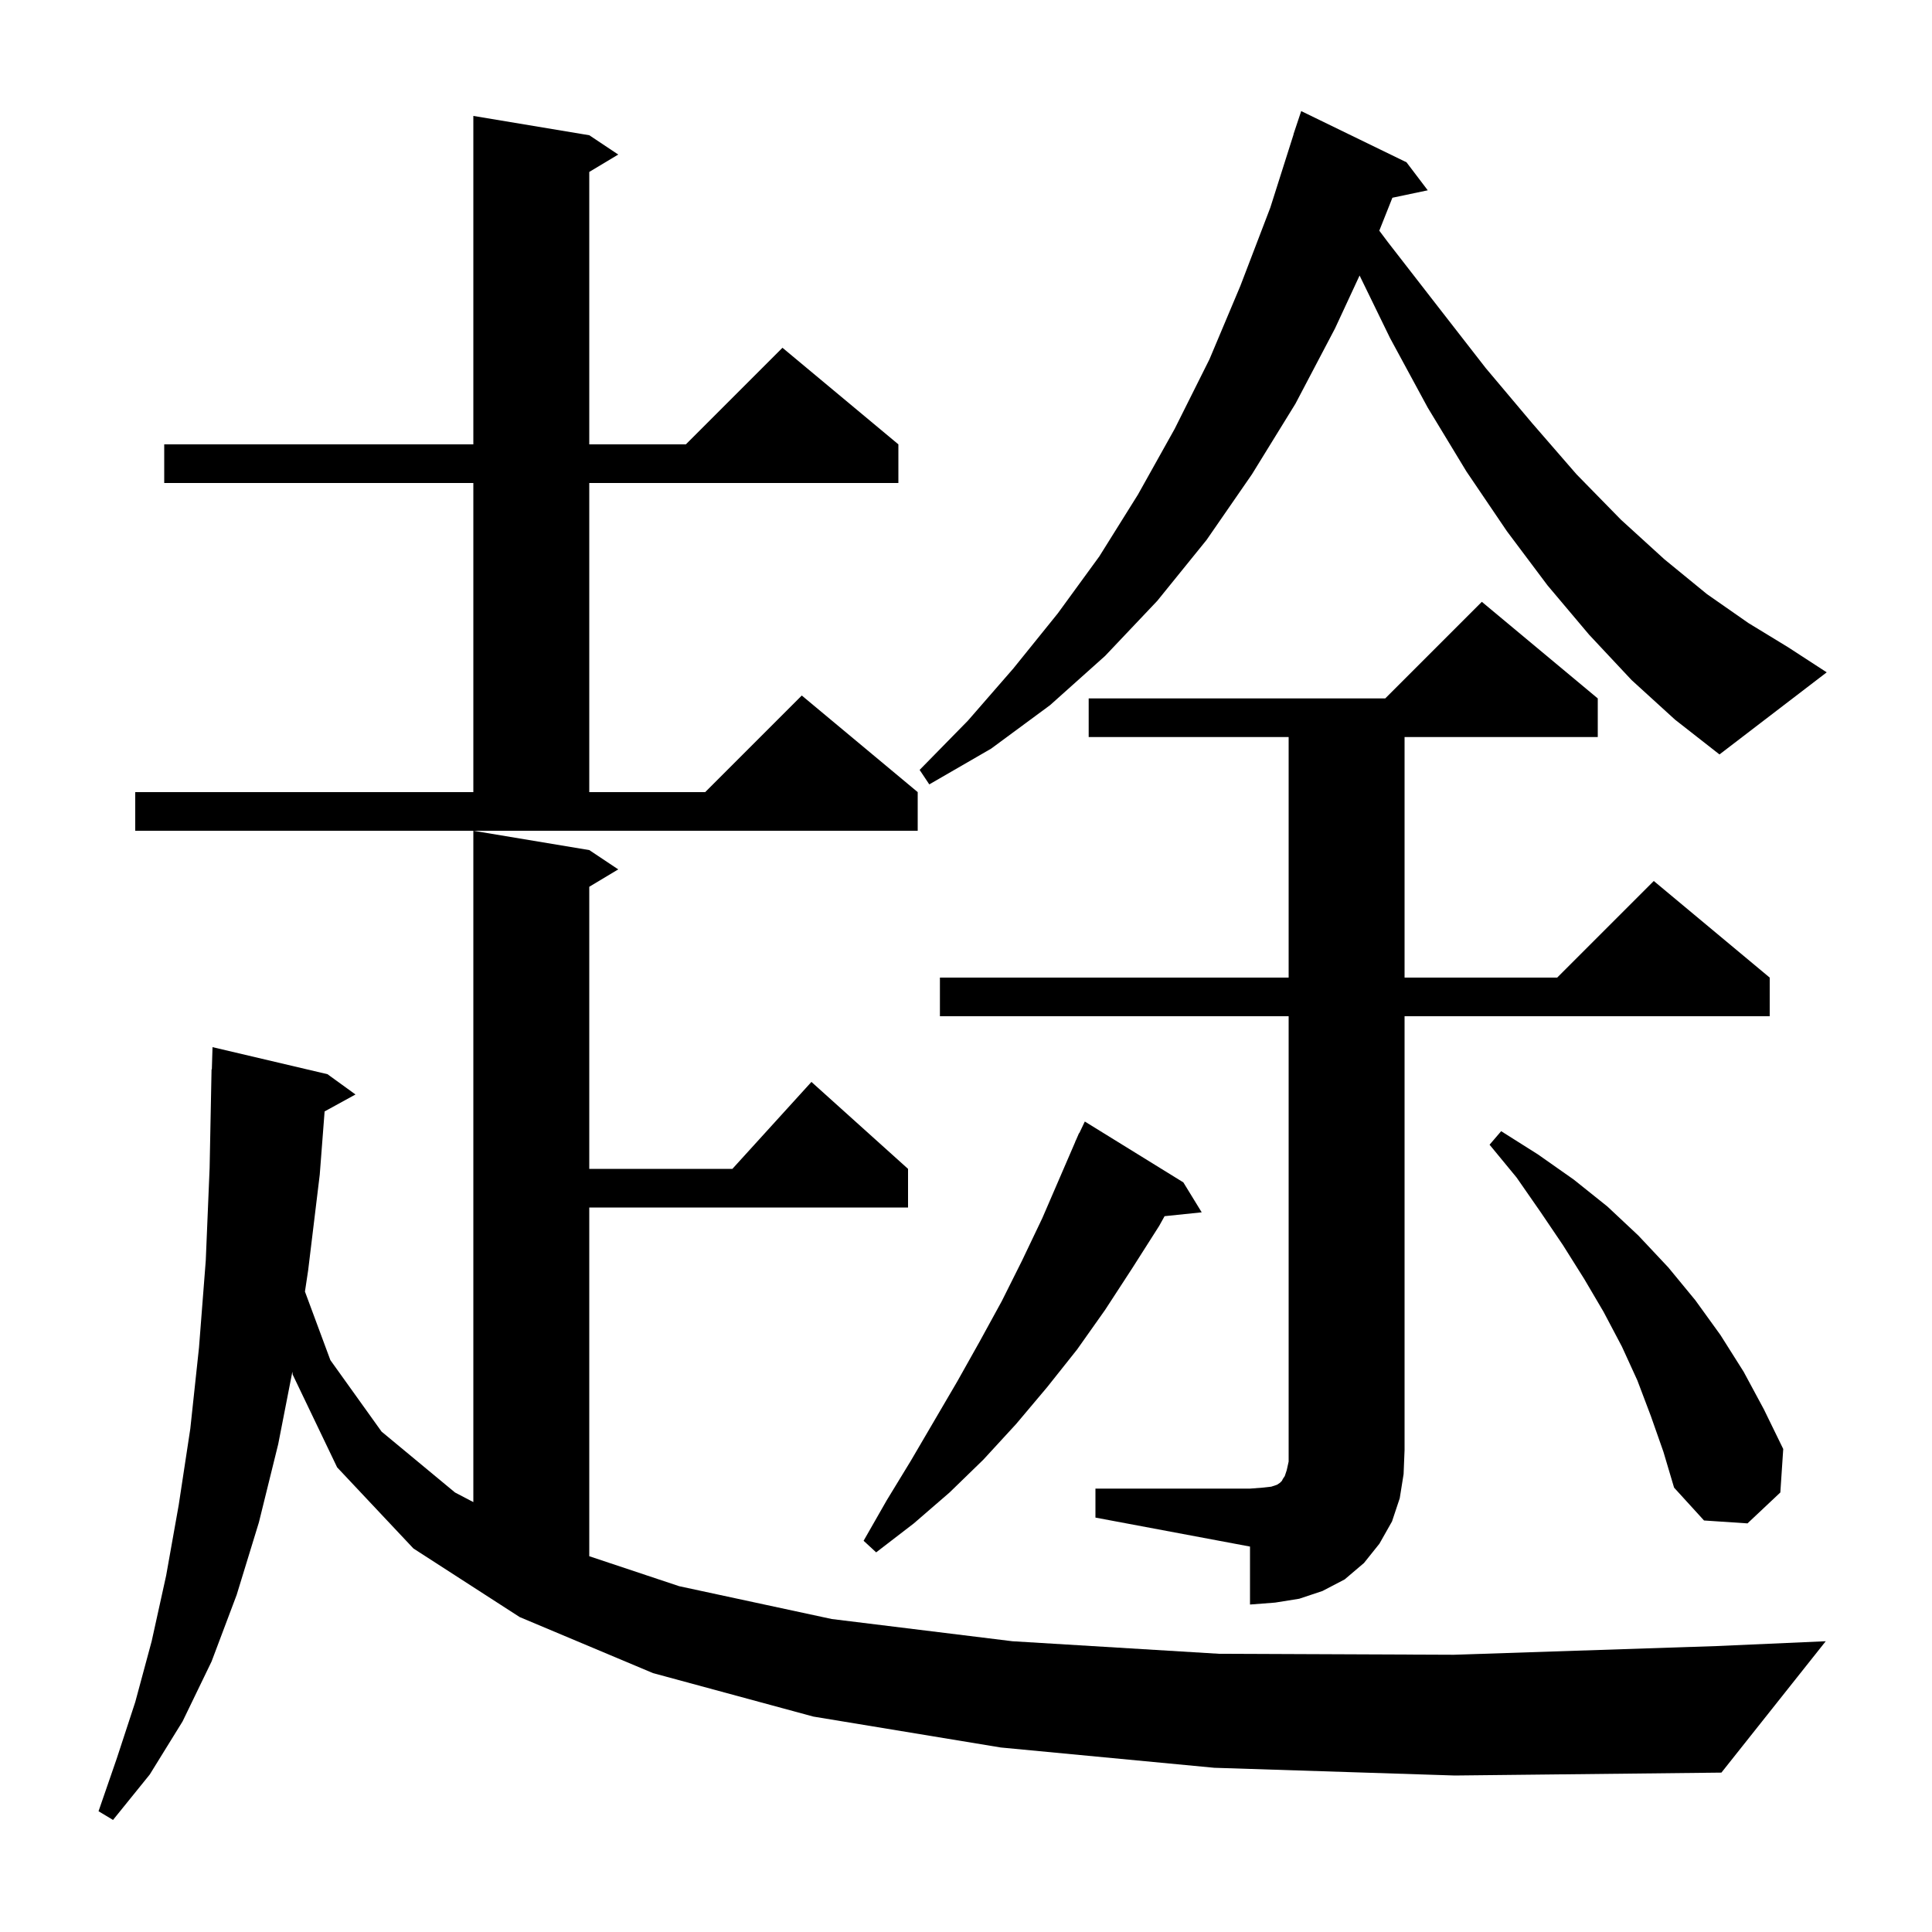 <svg xmlns="http://www.w3.org/2000/svg" xmlns:xlink="http://www.w3.org/1999/xlink" version="1.1" baseProfile="full" viewBox="0 0 200 200" width="200" height="200">
<g fill="black">
<path d="M 125.7 183.0 L 103.6 180.9 L 84.2 177.7 L 67.6 173.2 L 53.8 167.4 L 42.8 160.3 L 34.9 151.9 L 30.3 142.3 L 30.265 142.002 L 28.8 149.5 L 26.8 157.6 L 24.5 165.1 L 21.9 172.0 L 18.9 178.2 L 15.5 183.7 L 11.7 188.4 L 10.2 187.5 L 12.1 182.0 L 14.0 176.2 L 15.7 169.9 L 17.2 163.1 L 18.5 155.8 L 19.7 147.9 L 20.6 139.5 L 21.3 130.5 L 21.7 120.9 L 21.9 110.7 L 21.93 110.701 L 22.0 108.4 L 33.9 111.2 L 36.8 113.3 L 33.603 115.055 L 33.1 121.6 L 31.9 131.5 L 31.568 133.703 L 34.2 140.8 L 39.5 148.2 L 47.1 154.5 L 49.0 155.496 L 49.0 86.0 L 61.0 88.0 L 64.0 90.0 L 61.0 91.8 L 61.0 121.0 L 75.818 121.0 L 84.0 112.0 L 94.0 121.0 L 94.0 125.0 L 61.0 125.0 L 61.0 161.1 L 70.3 164.2 L 86.1 167.6 L 104.8 169.9 L 126.2 171.2 L 150.5 171.3 L 177.7 170.4 L 189.0 169.9 L 178.2 183.5 L 150.6 183.8 Z M 113.4 154.1 L 129.4 154.1 L 130.7 154.0 L 131.6 153.9 L 132.2 153.7 L 132.5 153.5 L 132.7 153.3 L 132.8 153.1 L 133.0 152.8 L 133.2 152.2 L 133.4 151.3 L 133.4 105.2 L 97.3 105.2 L 97.3 101.2 L 133.4 101.2 L 133.4 76.3 L 112.7 76.3 L 112.7 72.3 L 143.4 72.3 L 153.4 62.3 L 165.4 72.3 L 165.4 76.3 L 145.4 76.3 L 145.4 101.2 L 161.2 101.2 L 171.2 91.2 L 183.2 101.2 L 183.2 105.2 L 145.4 105.2 L 145.4 150.1 L 145.3 152.6 L 144.9 155.1 L 144.1 157.5 L 142.8 159.8 L 141.2 161.8 L 139.2 163.5 L 136.9 164.7 L 134.5 165.5 L 132.0 165.9 L 129.4 166.1 L 129.4 160.1 L 113.4 157.1 Z M 122.5 122.4 L 124.4 125.5 L 120.557 125.898 L 120.0 126.9 L 117.2 131.3 L 114.4 135.6 L 111.5 139.7 L 108.4 143.6 L 105.2 147.4 L 101.8 151.1 L 98.3 154.5 L 94.6 157.7 L 90.7 160.7 L 89.4 159.5 L 91.8 155.3 L 94.3 151.2 L 99.1 143.0 L 101.4 138.9 L 103.7 134.7 L 105.8 130.5 L 107.9 126.1 L 111.31 118.204 L 111.3 118.2 L 111.422 117.944 L 111.7 117.3 L 111.723 117.311 L 112.3 116.1 Z M 170.9 146.6 L 169.5 142.9 L 167.9 139.4 L 166.0 135.8 L 164.0 132.4 L 161.8 128.9 L 159.5 125.5 L 157.0 121.9 L 154.2 118.5 L 155.4 117.1 L 159.2 119.5 L 162.9 122.1 L 166.4 124.9 L 169.6 127.9 L 172.7 131.2 L 175.5 134.6 L 178.1 138.2 L 180.5 142.0 L 182.6 145.9 L 184.6 150.0 L 184.3 154.5 L 180.9 157.7 L 176.4 157.4 L 173.3 154.0 L 172.2 150.3 Z M 14.0 82.0 L 49.0 82.0 L 49.0 50.0 L 17.0 50.0 L 17.0 46.0 L 49.0 46.0 L 49.0 12.0 L 61.0 14.0 L 64.0 16.0 L 61.0 17.8 L 61.0 46.0 L 71.0 46.0 L 81.0 36.0 L 93.0 46.0 L 93.0 50.0 L 61.0 50.0 L 61.0 82.0 L 73.0 82.0 L 83.0 72.0 L 95.0 82.0 L 95.0 86.0 L 14.0 86.0 Z M 168.9 70.4 L 164.5 65.7 L 160.2 60.6 L 156.0 55.0 L 151.8 48.8 L 147.8 42.2 L 143.9 35.0 L 140.744 28.521 L 138.2 34.0 L 134.1 41.8 L 129.6 49.1 L 124.9 55.9 L 119.8 62.2 L 114.4 67.9 L 108.7 73.0 L 102.6 77.5 L 96.2 81.2 L 95.2 79.7 L 100.2 74.6 L 104.9 69.2 L 109.5 63.5 L 113.8 57.6 L 117.8 51.2 L 121.6 44.4 L 125.2 37.2 L 128.4 29.6 L 131.5 21.5 L 133.913 13.903 L 133.9 13.9 L 134.7 11.5 L 145.6 16.8 L 147.8 19.7 L 144.14 20.47 L 142.784 23.879 L 143.7 25.1 L 148.9 31.8 L 153.8 38.1 L 158.6 43.8 L 163.2 49.1 L 167.8 53.8 L 172.3 57.9 L 176.7 61.5 L 181.0 64.5 L 185.1 67.0 L 189.1 69.6 L 178.0 78.1 L 173.4 74.5 Z " />
</g>
</svg>
